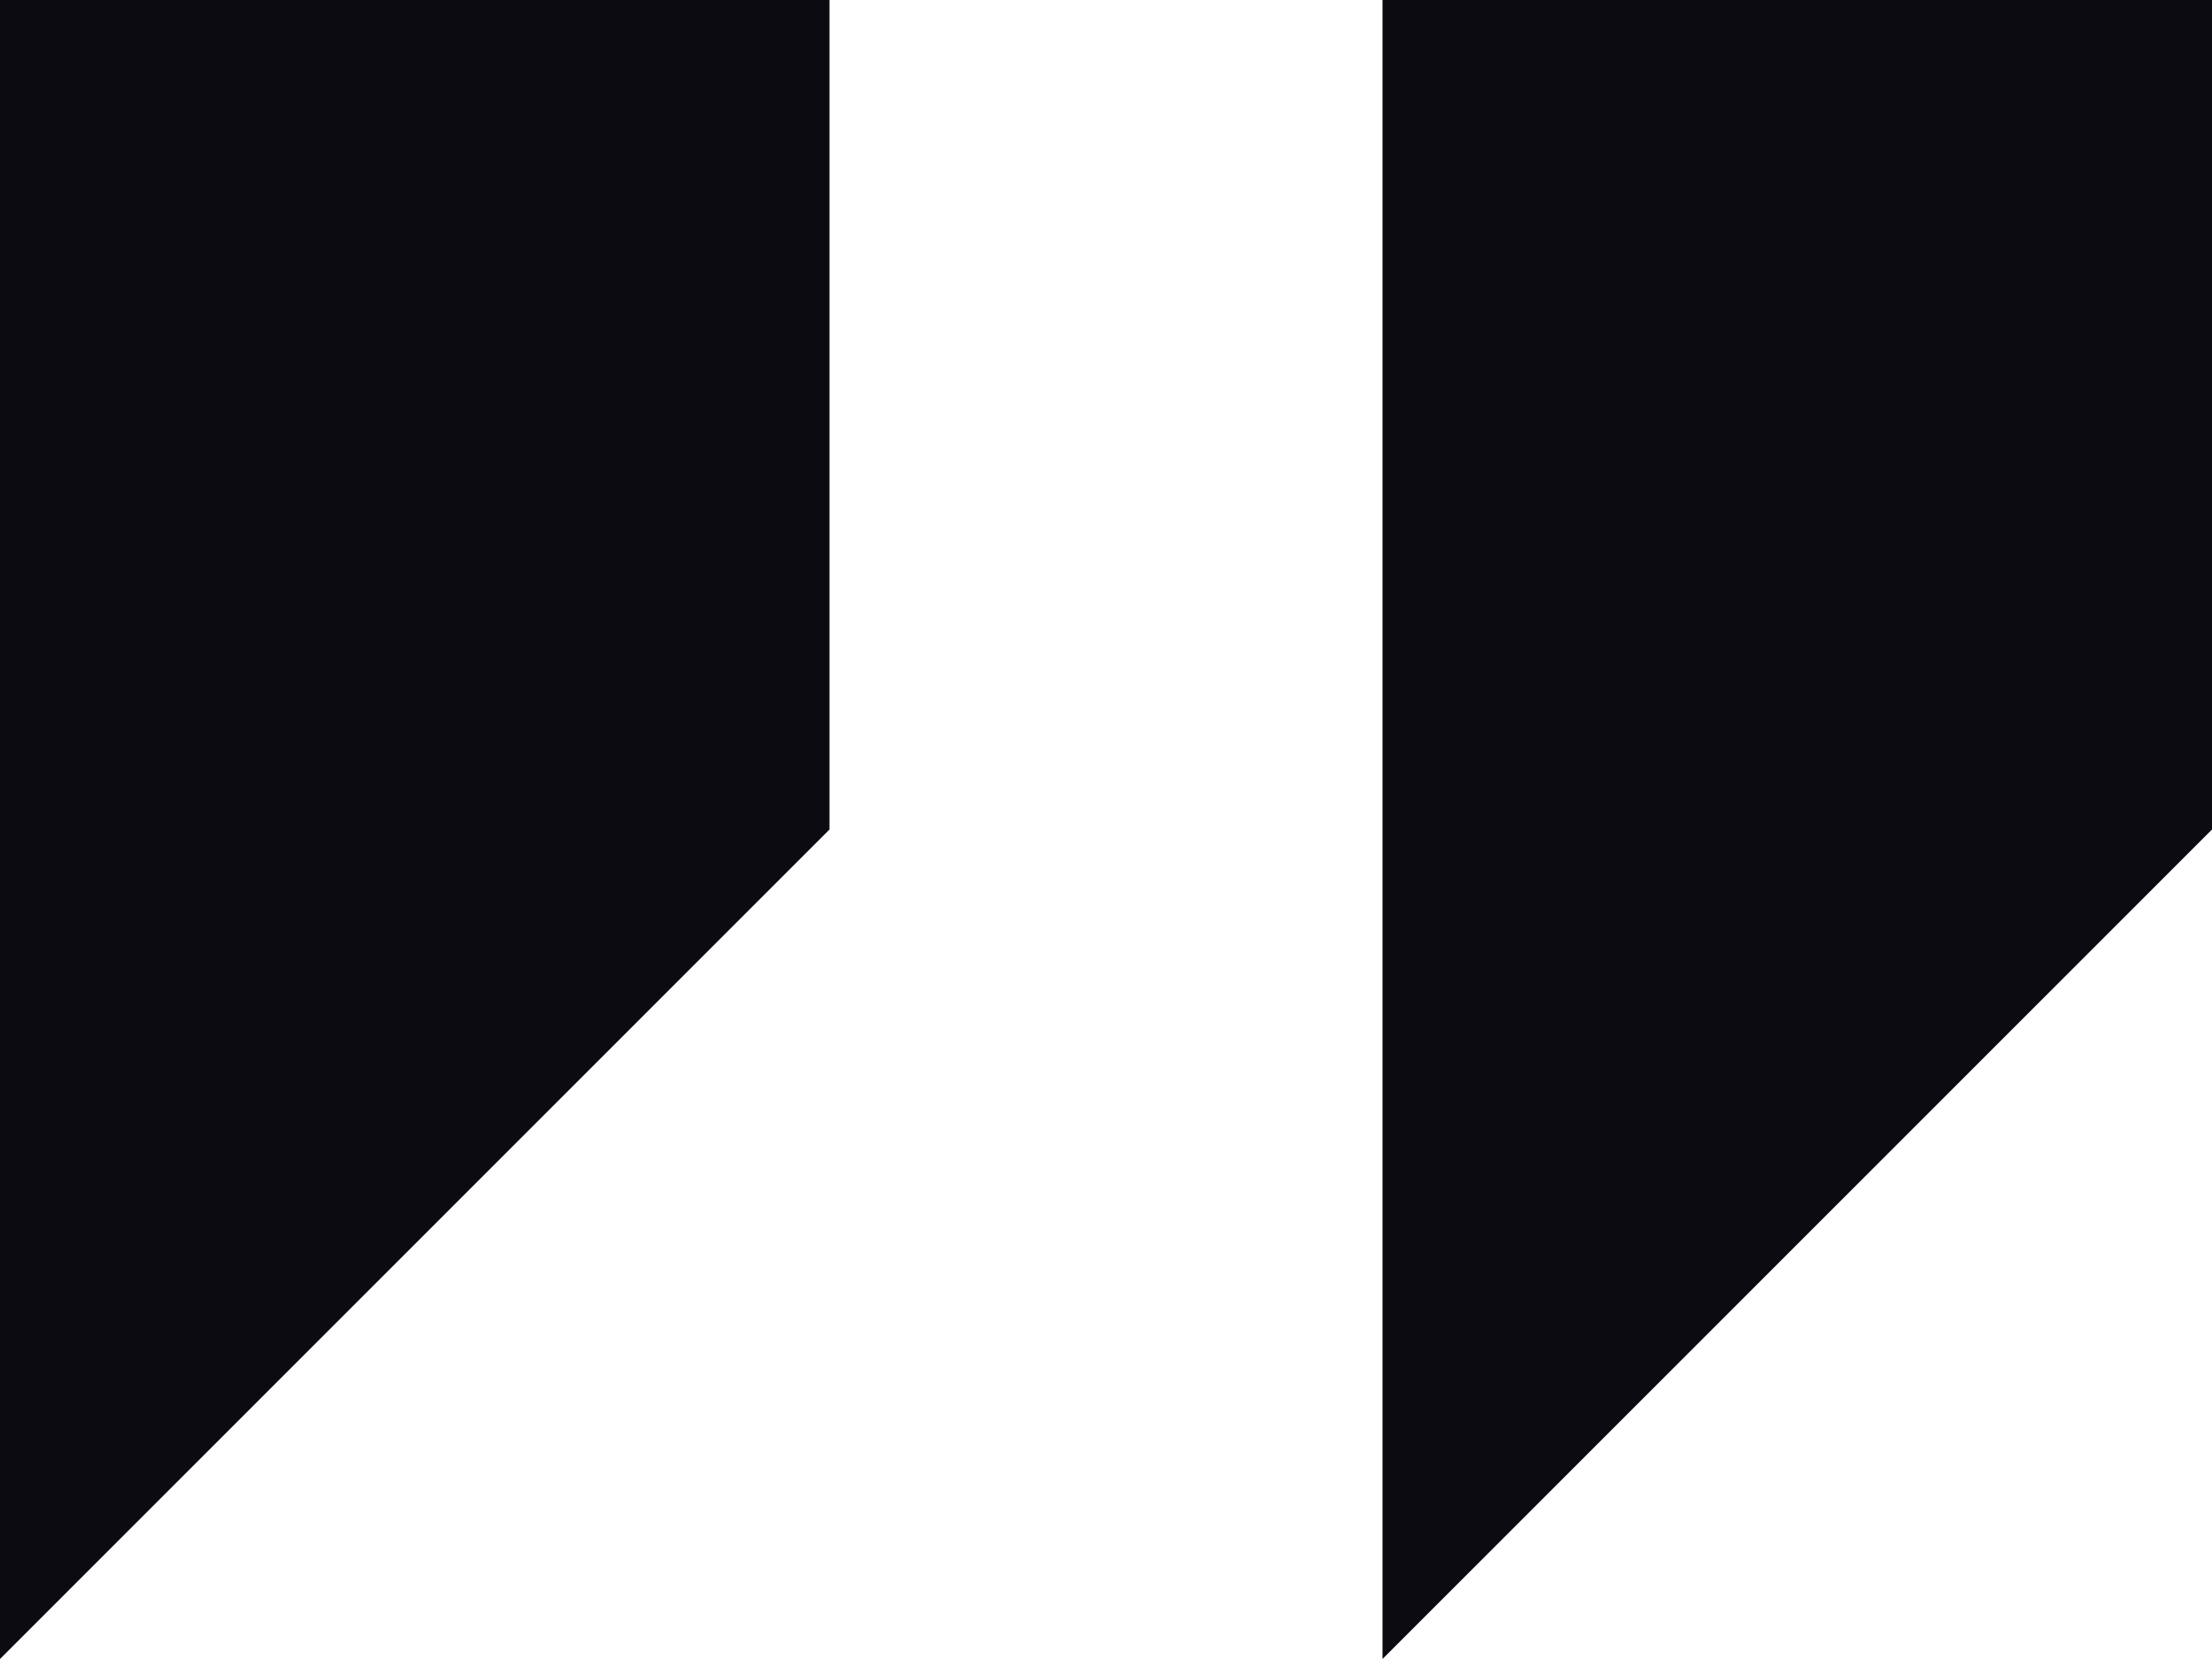 <?xml version="1.0" encoding="UTF-8"?> <svg xmlns="http://www.w3.org/2000/svg" width="80" height="60" viewBox="0 0 80 60" fill="none"><g clip-path="url(#clip0_315_2)"><path d="M0 0V60L30 30V0H0Z" fill="#0C0B12"></path><path d="M50 0V60L80 30V0H50Z" fill="#0C0B12"></path></g><defs><clipPath id="clip0_315_2"><rect width="80" height="60" fill="white"></rect></clipPath></defs></svg> 